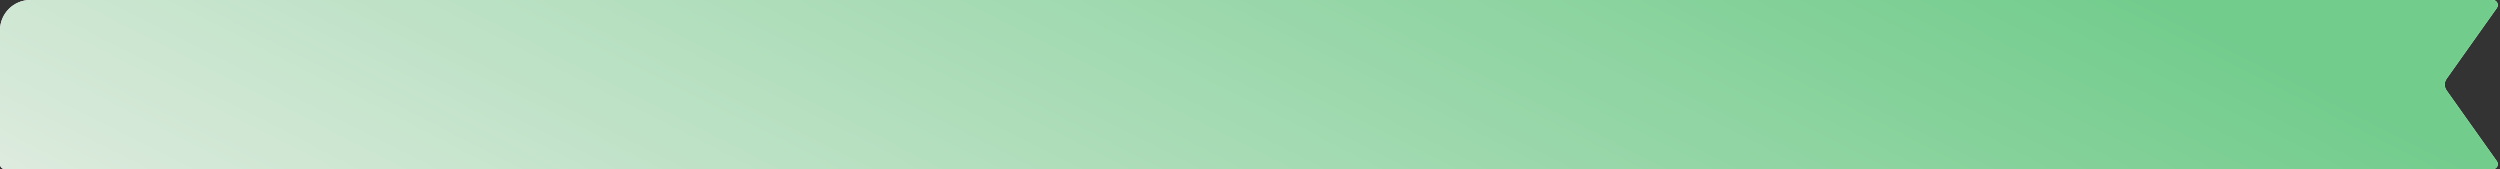 <?xml version="1.0" encoding="UTF-8"?> <svg xmlns="http://www.w3.org/2000/svg" width="990" height="67" viewBox="0 0 990 67" fill="none"><rect x="0" y="0" width="990" height="67" fill="#333333" stroke="none"/><path d="M2 67C0.895 67 1.06787e-08 66.105 2.38506e-08 65L6.55866e-07 12C7.34897e-07 5.373 5.373 2.27387e-05 12 2.26647e-05L987.126 1.17714e-05C988.75 1.17532e-05 989.697 1.834 988.756 3.158L968.847 31.183C967.862 32.571 967.862 34.429 968.847 35.816L988.756 63.842C989.697 65.166 988.75 67 987.126 67L2 67Z" fill="white"></path><path d="M2 67C0.895 67 1.06787e-08 66.105 2.38506e-08 65L6.55866e-07 12C7.34897e-07 5.373 5.373 2.27387e-05 12 2.26647e-05L987.126 1.17714e-05C988.75 1.17532e-05 989.697 1.834 988.756 3.158L968.847 31.183C967.862 32.571 967.862 34.429 968.847 35.816L988.756 63.842C989.697 65.166 988.75 67 987.126 67L2 67Z" fill="url(#paint0_linear_338_7404)"></path><defs><linearGradient id="paint0_linear_338_7404" x1="-2391.5" y1="20.46" x2="-1714.12" y2="-1309.49" gradientUnits="userSpaceOnUse"><stop offset="0.64" stop-color="#F2F1EE"></stop><stop offset="1" stop-color="#72CC8C"></stop></linearGradient></defs></svg> 